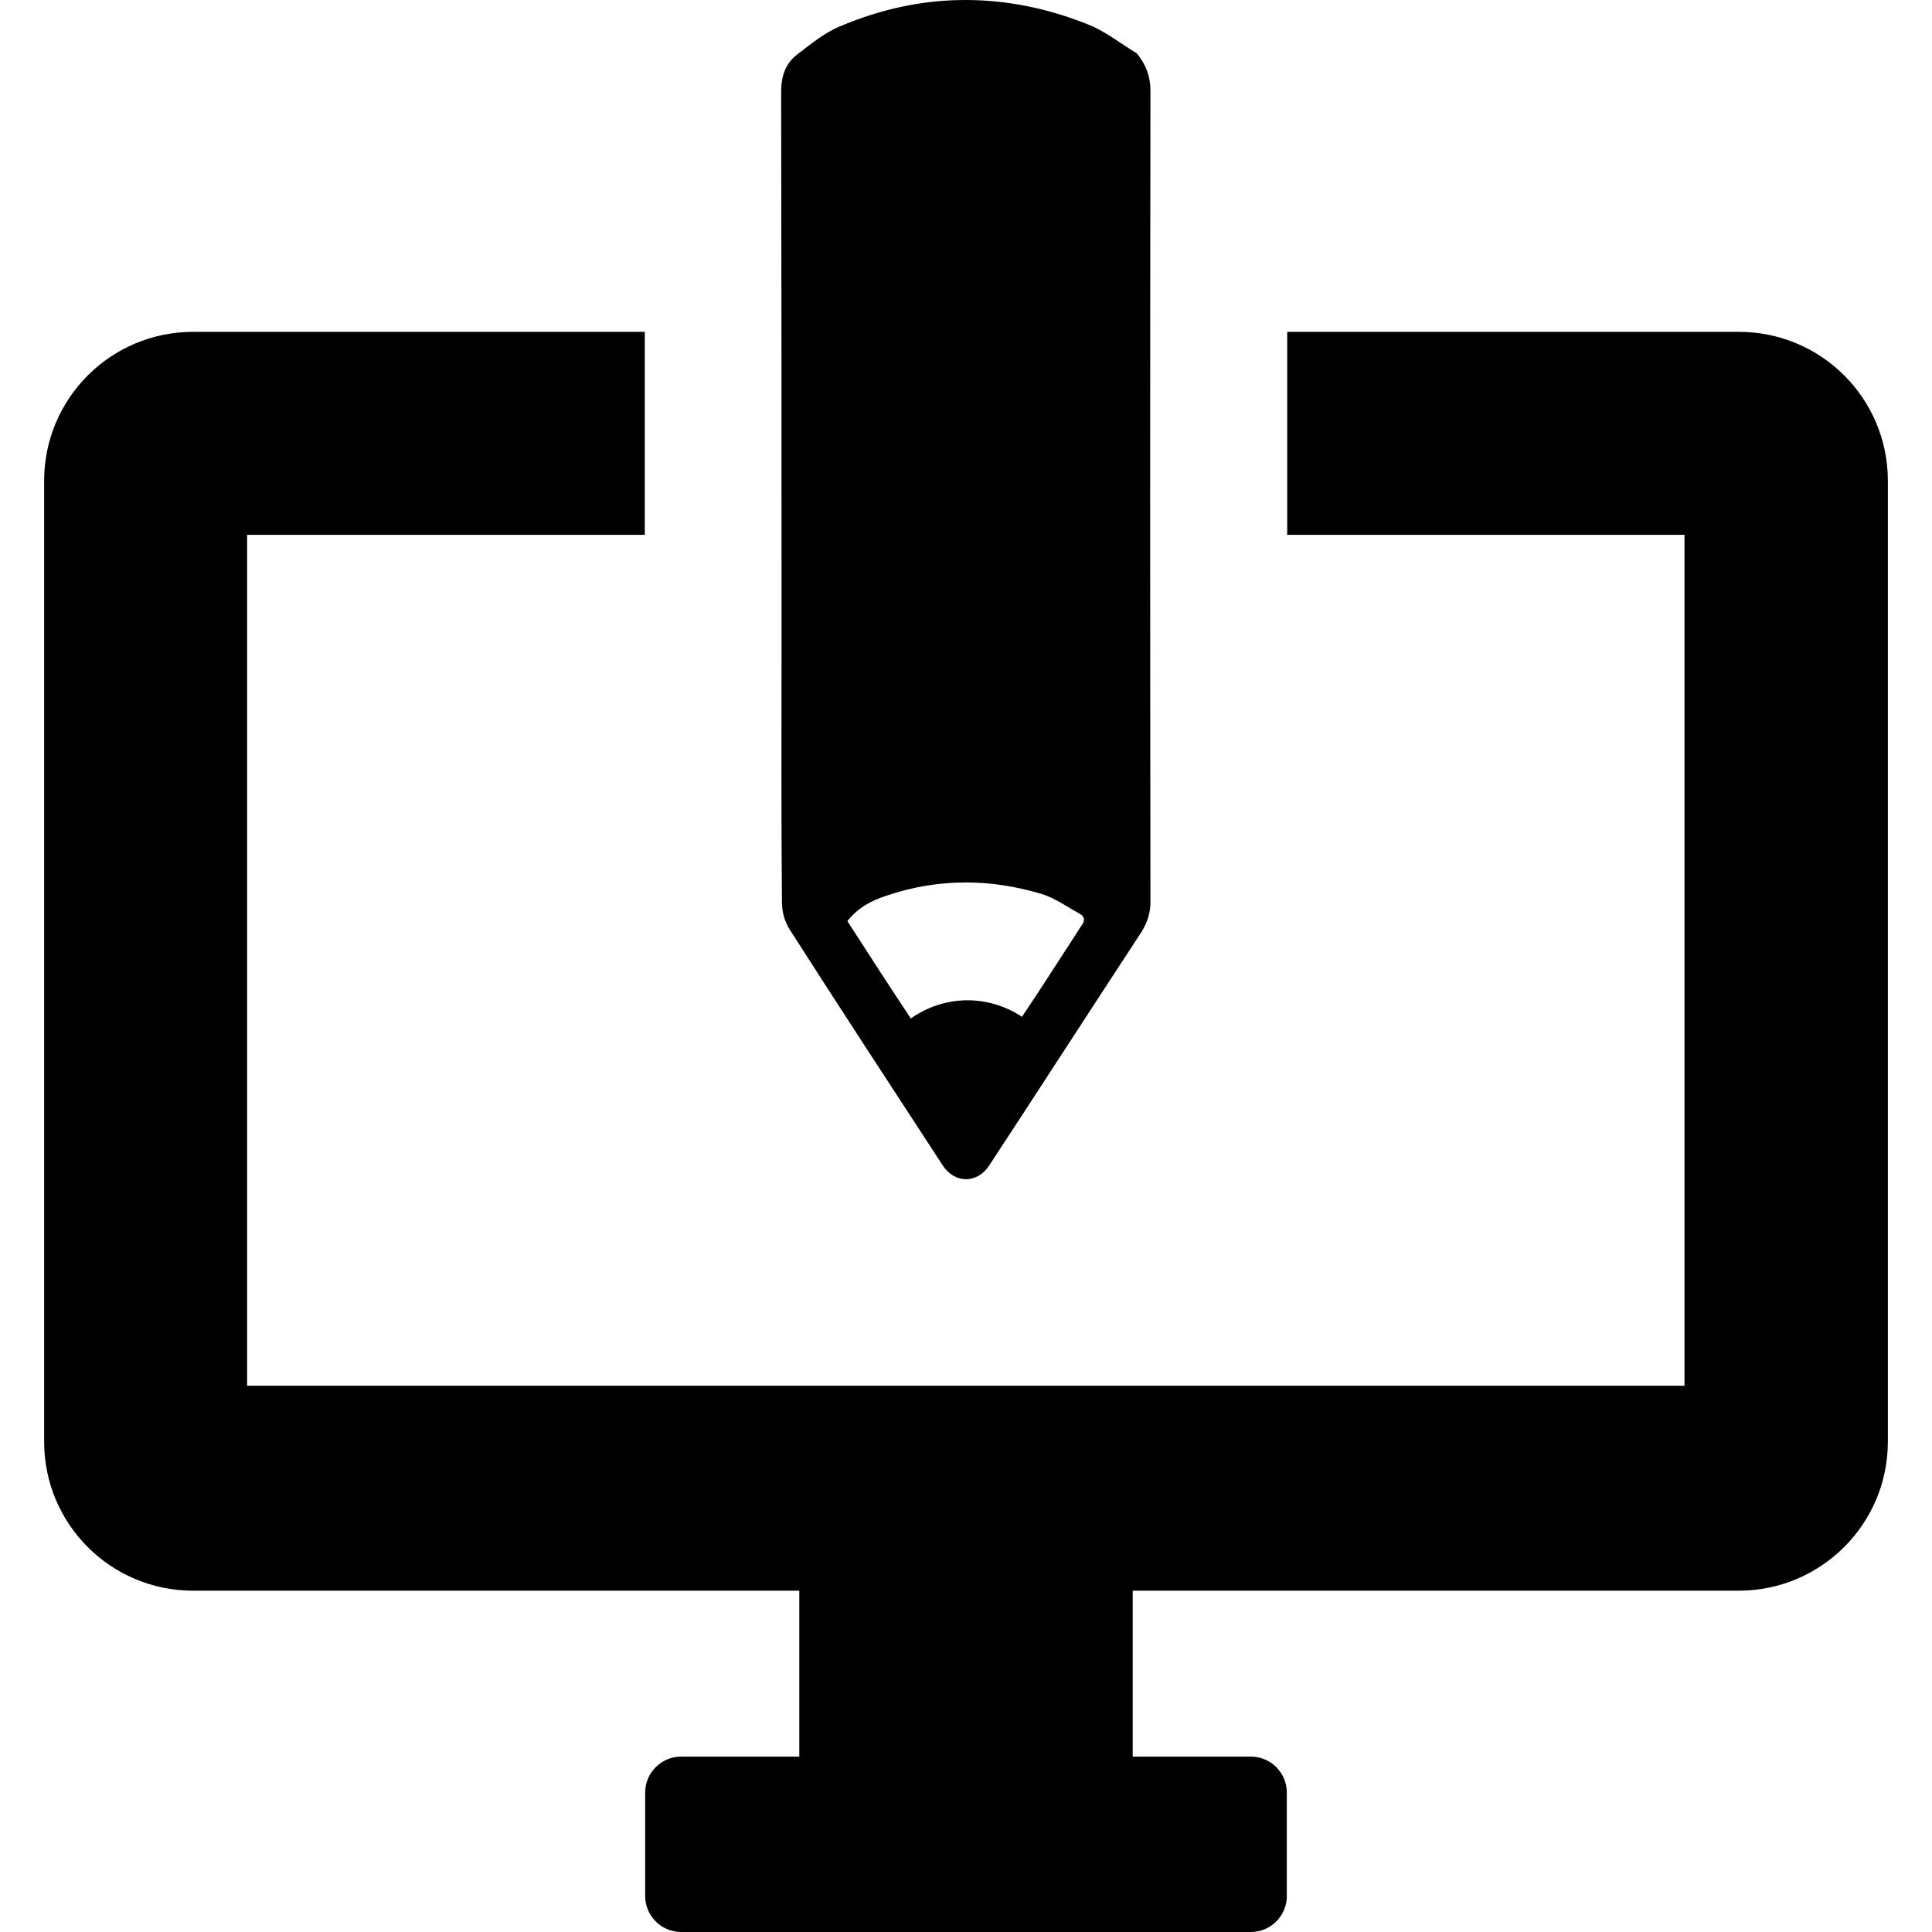 <?xml version="1.0" encoding="iso-8859-1"?>
<!-- Uploaded to: SVG Repo, www.svgrepo.com, Generator: SVG Repo Mixer Tools -->
<svg fill="#000000" height="800px" width="800px" version="1.1" id="Capa_1" xmlns="http://www.w3.org/2000/svg" xmlns:xlink="http://www.w3.org/1999/xlink" 
	 viewBox="0 0 490.2 490.2" xml:space="preserve">
<g>
	<g>
		<g>
			<path d="M441.2,403.6H287.4v42.1h30c5,0,9.1,4.1,9.1,9.1v26.3c0,5-4.1,9.1-9.1,9.1H172.8c-5,0-9.1-4.1-9.1-9.1v-26.3
				c0-5,4.1-9.1,9.1-9.1h30v-42.1H49c-20.9,0-37.8-16.9-37.8-37.8V122c0-20.9,16.9-37.8,37.8-37.8h114.6c0,16.1,0,31.8,0,49.2v2.3
				H62.7v215.9h364.7V135.7H326.6c0-17.4,0-34.3,0-51.5h114.6c20.9,0,37.8,16.9,37.8,37.8v243.8C479,386.7,462,403.6,441.2,403.6z
				 M291.9,23.1c-0.1,75.5-0.1,130.2,0,205.7c0,2.9-0.8,5.3-2.3,7.7c-12.9,19.7-25.7,39.5-38.6,59.2c-1.5,2.3-3.7,3.5-5.9,3.5
				c-2.2,0-4.4-1.2-5.9-3.5c-13-19.9-26-39.8-38.8-59.8c-1.3-2-2-4.6-2-6.9c-0.2-21.8-0.1-43.5-0.1-65.3c0-53.8,0-86.6-0.1-140.4
				c0-4,1.1-7.2,4.1-9.5c3.4-2.6,6.9-5.5,10.8-7.1C223.7,2.2,234.3,0,244.9,0c10.3,0,20.6,2,30.9,6.1c4.5,1.7,8.4,4.9,12.6,7.4
				C290.8,16.4,291.9,19.4,291.9,23.1z M273.7,231.7c-3.1-1.7-6.1-3.9-9.5-4.9c-6.4-1.9-12.7-2.9-19.1-2.9c-6.8,0-13.6,1.1-20.3,3.4
				c-3.7,1.2-7.1,3-9.8,6.4c5.4,8.4,10.7,16.6,16.1,24.7l0,0c4.3-3,9.3-4.6,14.4-4.6c4.8,0,9.6,1.4,13.8,4.2c5.1-7.6,10-15.3,15-23
				C275.4,233.6,275.3,232.5,273.7,231.7z"/>
		</g>
	</g>
</g>
</svg>